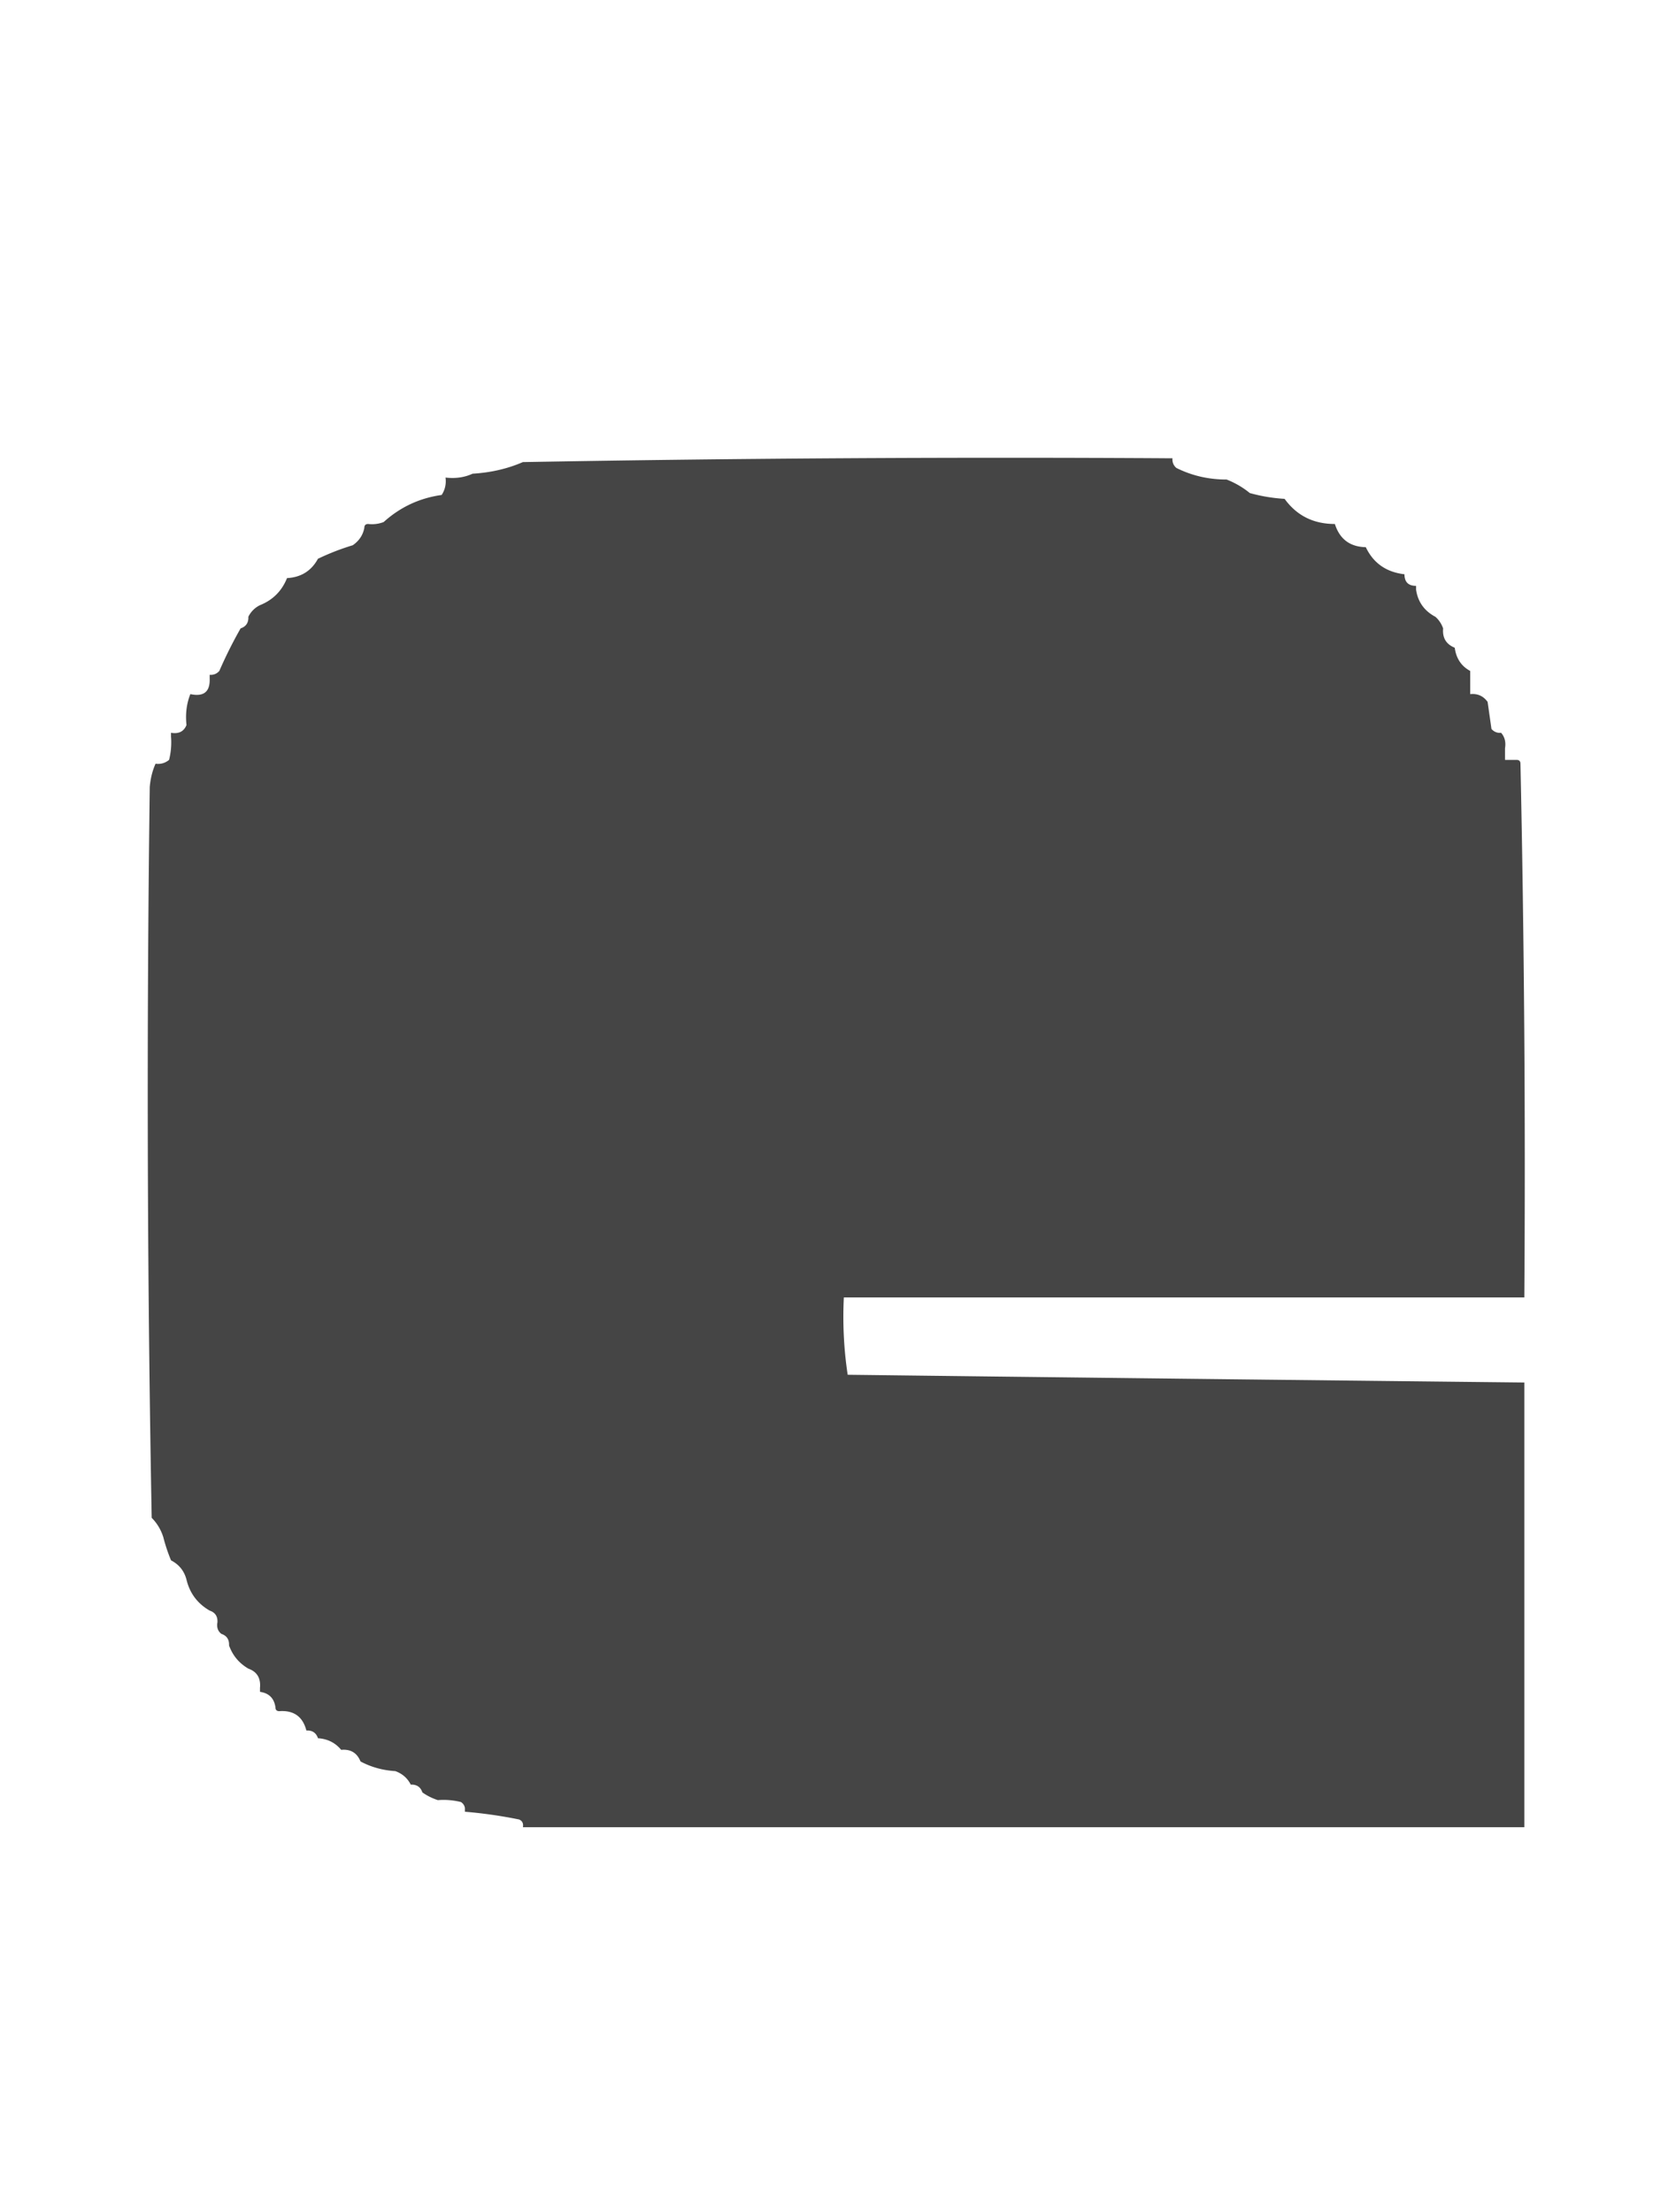 <svg xmlns="http://www.w3.org/2000/svg" width="97" height="128" style="shape-rendering:geometricPrecision;text-rendering:geometricPrecision;image-rendering:optimizeQuality;fill-rule:evenodd;clip-rule:evenodd" viewBox="0 0 95 130"><path style="opacity:.997" fill="#454545" d="M66.705 26.932h0.455q-0.029 0.34 0.227 0.568 1.374 0.686 2.955 0.682a5.045 5.045 0 0 1 1.364 0.795 9.727 9.727 0 0 0 2.045 0.341q1.072 1.479 2.955 1.477 0.424 1.334 1.818 1.364 0.67 1.406 2.273 1.591 0 0.682 0.682 0.682v0.227q0.16 1.072 1.136 1.591 0.307 0.269 0.455 0.682 -0.077 0.829 0.682 1.136 0.126 0.943 0.909 1.364v1.364q0.644 -0.069 1.023 0.455l0.227 1.591q0.229 0.257 0.568 0.227 0.318 0.364 0.227 0.909v0.682h0.682q0.227 0 0.227 0.227 0.334 15.674 0.227 31.364h-40q-0.11 2.337 0.227 4.545 19.832 0.241 39.773 0.455v26.136h-58.864q0.058 -0.338 -0.227 -0.455a27.273 27.273 0 0 0 -3.182 -0.455v-0.227q-0.038 -0.21 -0.227 -0.341a4.205 4.205 0 0 0 -1.364 -0.114q-0.51 -0.167 -0.909 -0.455 -0.161 -0.48 -0.682 -0.455 -0.287 -0.57 -0.909 -0.795 -1.109 -0.068 -2.045 -0.568 -0.307 -0.759 -1.136 -0.682 -0.522 -0.629 -1.364 -0.682 -0.161 -0.48 -0.682 -0.455 -0.317 -1.225 -1.591 -1.136 -0.227 0 -0.227 -0.227 -0.114 -0.795 -0.909 -0.909v-0.227q0.082 -0.864 -0.682 -1.136 -0.823 -0.481 -1.136 -1.364 0.025 -0.52 -0.455 -0.682 -0.308 -0.242 -0.227 -0.682 0.025 -0.52 -0.455 -0.682 -1.073 -0.618 -1.364 -1.818 -0.198 -0.767 -0.909 -1.136a10 10 0 0 1 -0.455 -1.364q-0.208 -0.659 -0.682 -1.136a1354.318 1354.318 0 0 1 -0.114 -42.955q0.065 -0.753 0.341 -1.364 0.451 0.058 0.795 -0.227 0.169 -0.673 0.114 -1.364v-0.227q0.676 0.117 0.909 -0.455 -0.105 -0.984 0.227 -1.818 1.176 0.253 1.136 -0.909v-0.227q0.34 0.029 0.568 -0.227a26.136 26.136 0 0 1 1.25 -2.5q0.48 -0.161 0.455 -0.682a1.486 1.486 0 0 1 0.682 -0.682q1.136 -0.455 1.591 -1.591 1.238 -0.069 1.818 -1.136a14.227 14.227 0 0 1 2.045 -0.795q0.56 -0.385 0.682 -1.023 0 -0.227 0.227 -0.227a1.909 1.909 0 0 0 0.909 -0.114q1.465 -1.321 3.409 -1.591 0.3 -0.462 0.227 -1.023 0.872 0.103 1.591 -0.227 1.605 -0.095 2.955 -0.682a1574.773 1574.773 0 0 1 37.727 -0.227"/></svg>